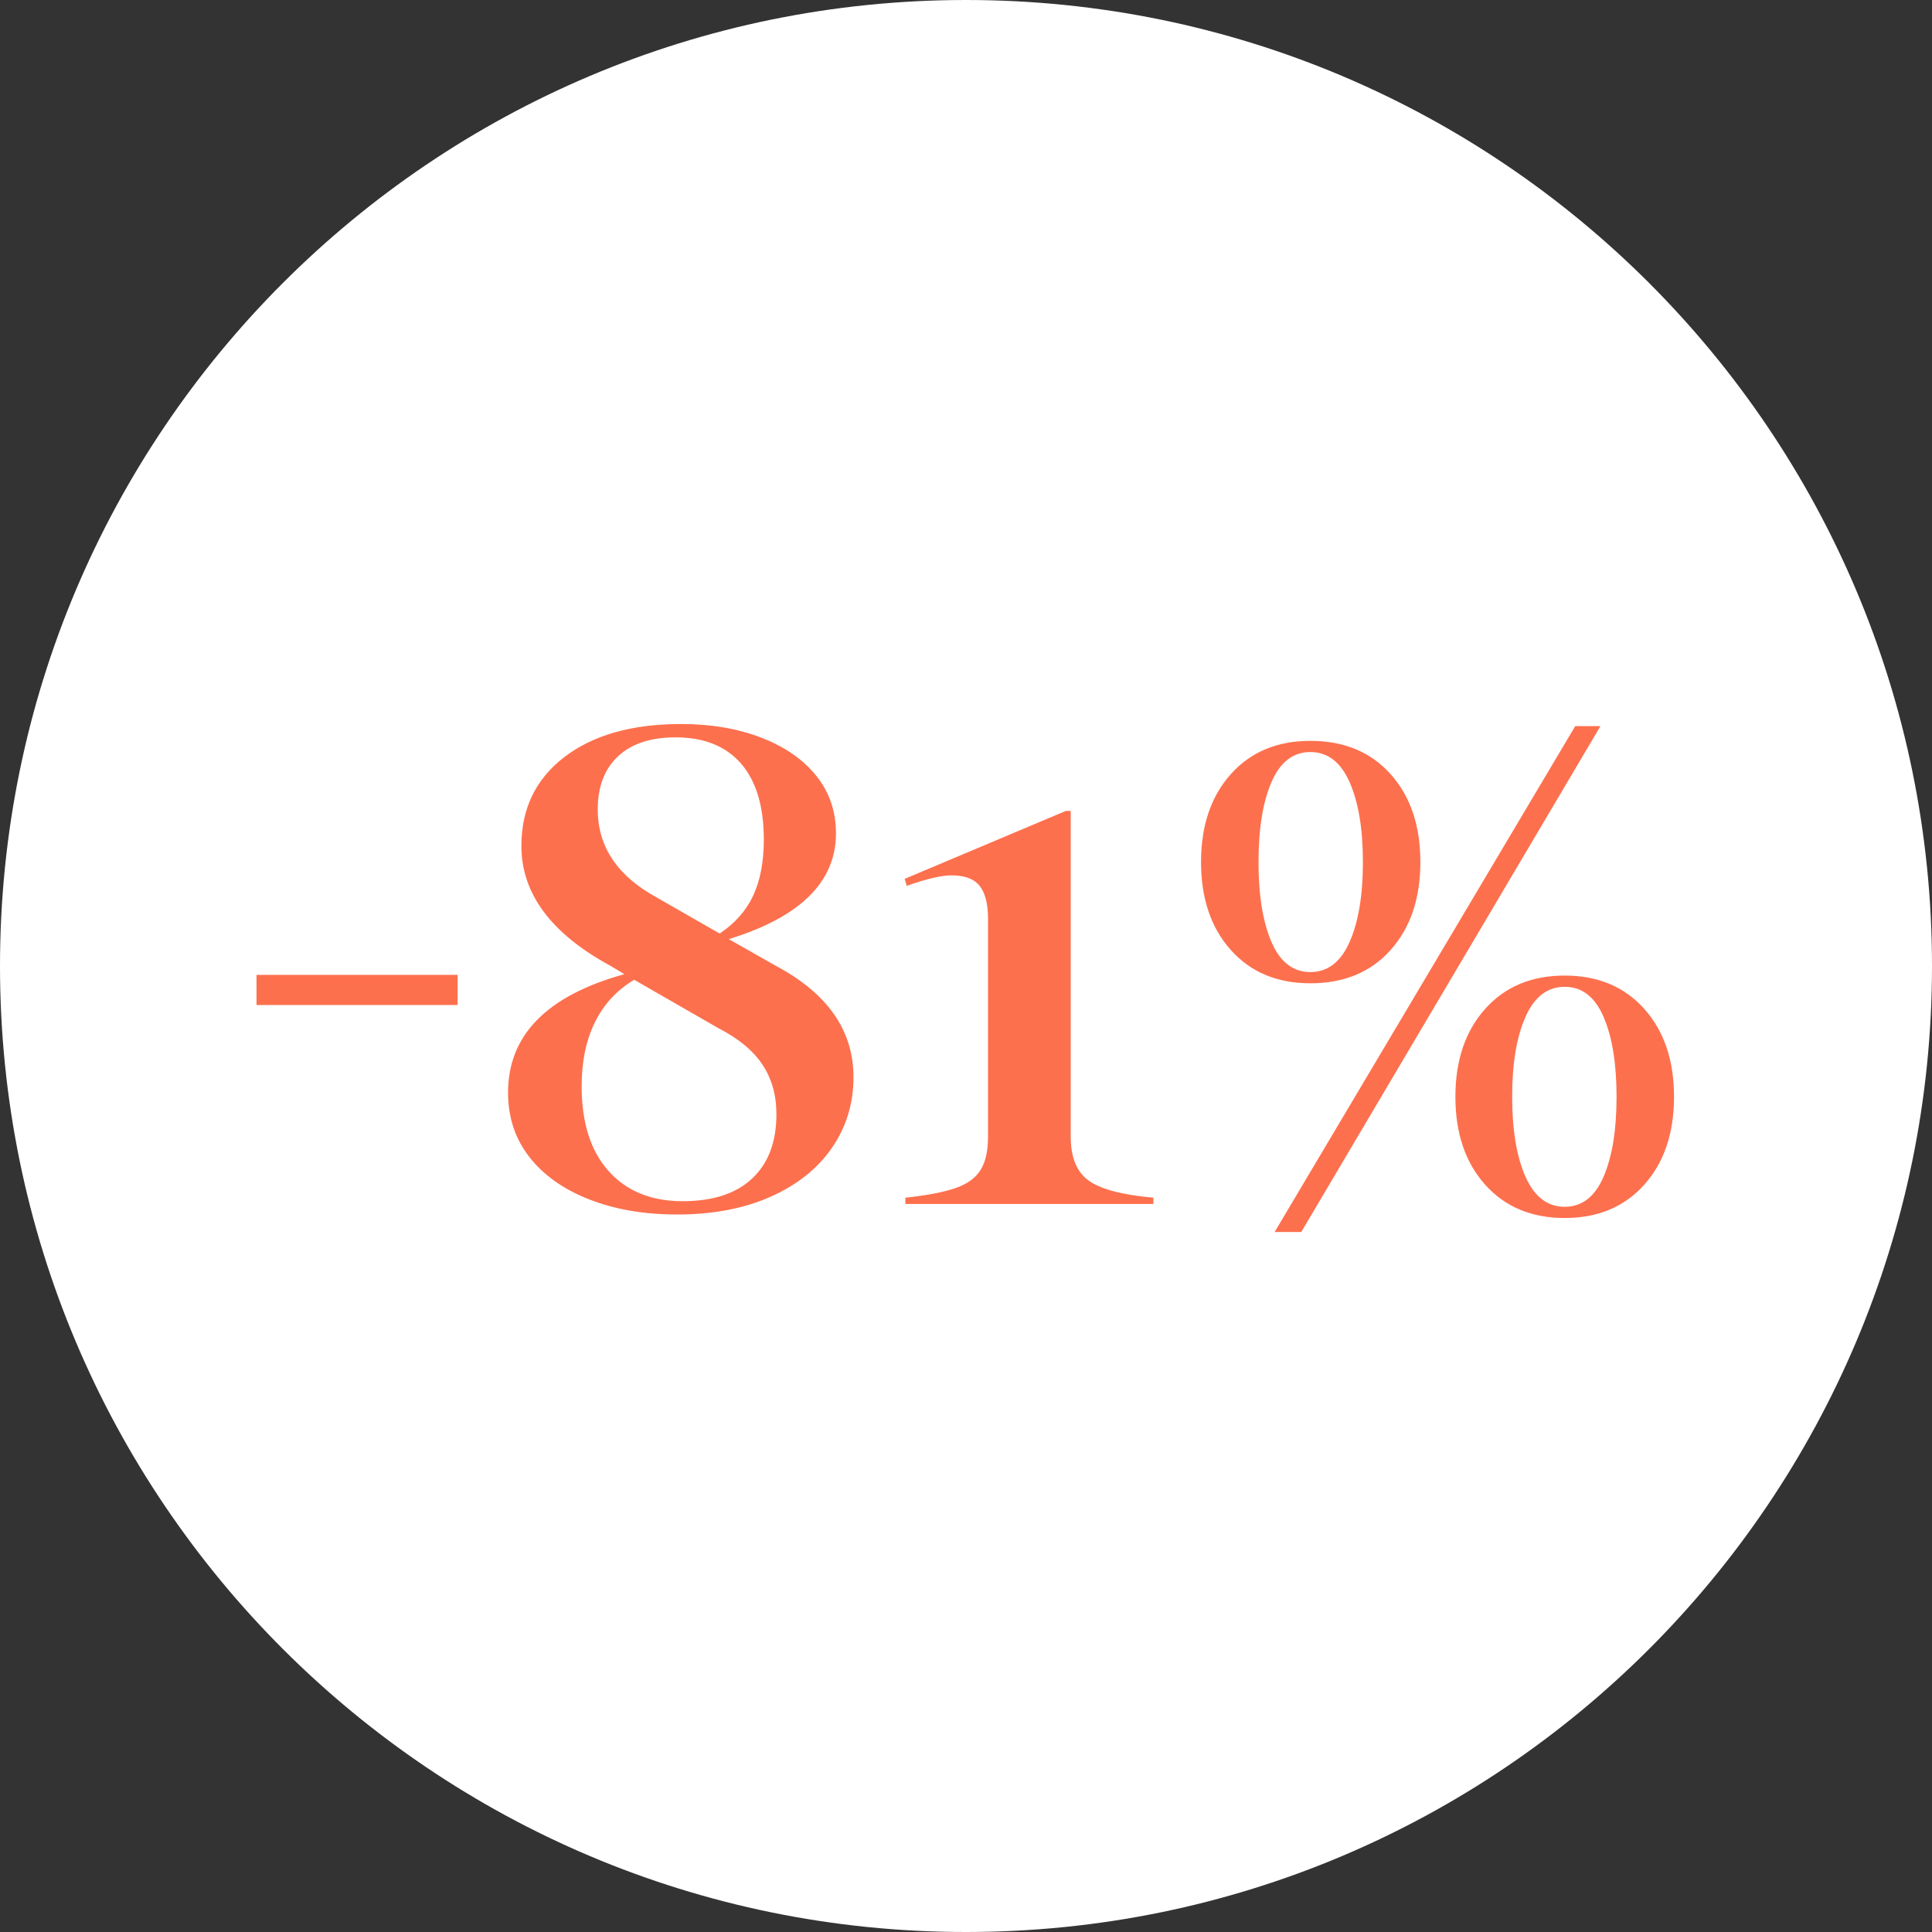 <svg xmlns="http://www.w3.org/2000/svg" xmlns:xlink="http://www.w3.org/1999/xlink" width="1080" zoomAndPan="magnify" viewBox="0 0 810 810" height="1080" preserveAspectRatio="xMidYMid meet" version="1.0"><rect x="0" y="0" width="810" height="810" fill="#333333" stroke="none"/><defs><g/><clipPath id="1c0acbcdfb"><path d="M 405 0 C 181.324 0 0 181.324 0 405 C 0 628.676 181.324 810 405 810 C 628.676 810 810 628.676 810 405 C 810 181.324 628.676 0 405 0 Z M 405 0 " clip-rule="nonzero"/></clipPath></defs><g clip-path="url(#1c0acbcdfb)"><rect x="-81" width="972" fill="#ffffff" y="-81" height="972" fill-opacity="1"/></g><g fill="#fd704e" fill-opacity="1"><g transform="translate(96.384, 504.779)"><g><path d="M 11.156 -96.062 L 95.469 -96.062 L 95.469 -83.422 L 11.156 -83.422 Z M 11.156 -96.062 "/></g></g></g><g fill="#fd704e" fill-opacity="1"><g transform="translate(203.315, 504.779)"><g><path d="M 121.906 -99.875 C 143.645 -88.32 154.516 -72.754 154.516 -53.172 C 154.516 -42.203 151.523 -32.359 145.547 -23.641 C 139.578 -14.93 131.008 -8.078 119.844 -3.078 C 108.688 1.91 95.566 4.406 80.484 4.406 C 66.773 4.406 54.535 2.301 43.766 -1.906 C 32.992 -6.113 24.617 -12.035 18.641 -19.672 C 12.672 -27.316 9.688 -36.328 9.688 -46.703 C 9.688 -70.797 25.941 -87.348 58.453 -96.359 L 52.578 -99.875 C 27.711 -113.395 15.281 -130.141 15.281 -150.109 C 15.281 -165.773 21.301 -178.211 33.344 -187.422 C 45.383 -196.629 61.688 -201.234 82.25 -201.234 C 94.789 -201.234 106.004 -199.32 115.891 -195.5 C 125.773 -191.676 133.457 -186.336 138.938 -179.484 C 144.426 -172.629 147.172 -164.602 147.172 -155.406 C 147.172 -135.031 132.191 -120.242 102.234 -111.047 Z M 47.297 -165.391 C 47.297 -149.723 55.617 -137.383 72.266 -128.375 L 98.406 -113.391 C 104.875 -117.703 109.578 -123.039 112.516 -129.406 C 115.453 -135.77 116.922 -143.555 116.922 -152.766 C 116.922 -166.66 113.738 -177.281 107.375 -184.625 C 101.008 -191.969 91.852 -195.641 79.906 -195.641 C 69.52 -195.641 61.488 -192.992 55.812 -187.703 C 50.133 -182.422 47.297 -174.984 47.297 -165.391 Z M 82.844 -1.172 C 95.57 -1.172 105.312 -4.352 112.062 -10.719 C 118.82 -17.082 122.203 -26.047 122.203 -37.609 C 122.203 -45.629 120.242 -52.578 116.328 -58.453 C 112.41 -64.328 106.242 -69.422 97.828 -73.734 L 62.578 -94 C 55.328 -89.695 49.844 -83.773 46.125 -76.234 C 42.406 -68.691 40.547 -59.734 40.547 -49.359 C 40.547 -34.078 44.312 -22.223 51.844 -13.797 C 59.383 -5.379 69.719 -1.172 82.844 -1.172 Z M 82.844 -1.172 "/></g></g></g><g fill="#fd704e" fill-opacity="1"><g transform="translate(367.531, 504.779)"><g><path d="M 12.047 -2.641 C 21.055 -3.617 28.008 -4.941 32.906 -6.609 C 37.801 -8.273 41.32 -10.77 43.469 -14.094 C 45.625 -17.426 46.703 -22.129 46.703 -28.203 L 46.703 -119.562 C 46.703 -125.832 45.523 -130.438 43.172 -133.375 C 40.828 -136.312 36.914 -137.781 31.438 -137.781 C 27.125 -137.781 20.852 -136.312 12.625 -133.375 L 11.75 -136.312 L 79.312 -164.797 L 81.375 -164.797 L 81.375 -28.203 C 81.375 -19.586 83.867 -13.469 88.859 -9.844 C 93.859 -6.219 102.914 -3.816 116.031 -2.641 L 116.031 0 L 12.047 0 Z M 12.047 -2.641 "/></g></g></g><g fill="#fd704e" fill-opacity="1"><g transform="translate(491.794, 504.779)"><g><path d="M 168.625 -200.344 L 179.203 -200.344 L 53.766 11.75 L 42.594 11.75 Z M 57.578 -92.531 C 43.672 -92.531 32.555 -97.18 24.234 -106.484 C 15.91 -115.785 11.75 -128.078 11.75 -143.359 C 11.75 -158.629 15.91 -170.914 24.234 -180.219 C 32.555 -189.52 43.672 -194.172 57.578 -194.172 C 71.68 -194.172 82.895 -189.52 91.219 -180.219 C 99.539 -170.914 103.703 -158.629 103.703 -143.359 C 103.703 -128.078 99.539 -115.785 91.219 -106.484 C 82.895 -97.18 71.68 -92.531 57.578 -92.531 Z M 57.578 -97.234 C 64.828 -97.234 70.312 -101.441 74.031 -109.859 C 77.75 -118.285 79.609 -129.453 79.609 -143.359 C 79.609 -157.266 77.75 -168.426 74.031 -176.844 C 70.312 -185.27 64.828 -189.484 57.578 -189.484 C 50.328 -189.484 44.891 -185.27 41.266 -176.844 C 37.648 -168.426 35.844 -157.266 35.844 -143.359 C 35.844 -129.453 37.648 -118.285 41.266 -109.859 C 44.891 -101.441 50.328 -97.234 57.578 -97.234 Z M 164.219 5.875 C 150.312 5.875 139.195 1.223 130.875 -8.078 C 122.551 -17.379 118.391 -29.672 118.391 -44.953 C 118.391 -60.223 122.551 -72.508 130.875 -81.812 C 139.195 -91.113 150.312 -95.766 164.219 -95.766 C 178.125 -95.766 189.238 -91.113 197.562 -81.812 C 205.883 -72.508 210.047 -60.223 210.047 -44.953 C 210.047 -29.672 205.883 -17.379 197.562 -8.078 C 189.238 1.223 178.125 5.875 164.219 5.875 Z M 164.219 1.172 C 171.457 1.172 176.891 -3.035 180.516 -11.453 C 184.141 -19.879 185.953 -31.047 185.953 -44.953 C 185.953 -58.848 184.141 -70.004 180.516 -78.422 C 176.891 -86.848 171.457 -91.062 164.219 -91.062 C 156.969 -91.062 151.484 -86.848 147.766 -78.422 C 144.047 -70.004 142.188 -58.848 142.188 -44.953 C 142.188 -31.047 144.047 -19.879 147.766 -11.453 C 151.484 -3.035 156.969 1.172 164.219 1.172 Z M 164.219 1.172 "/></g></g></g></svg>